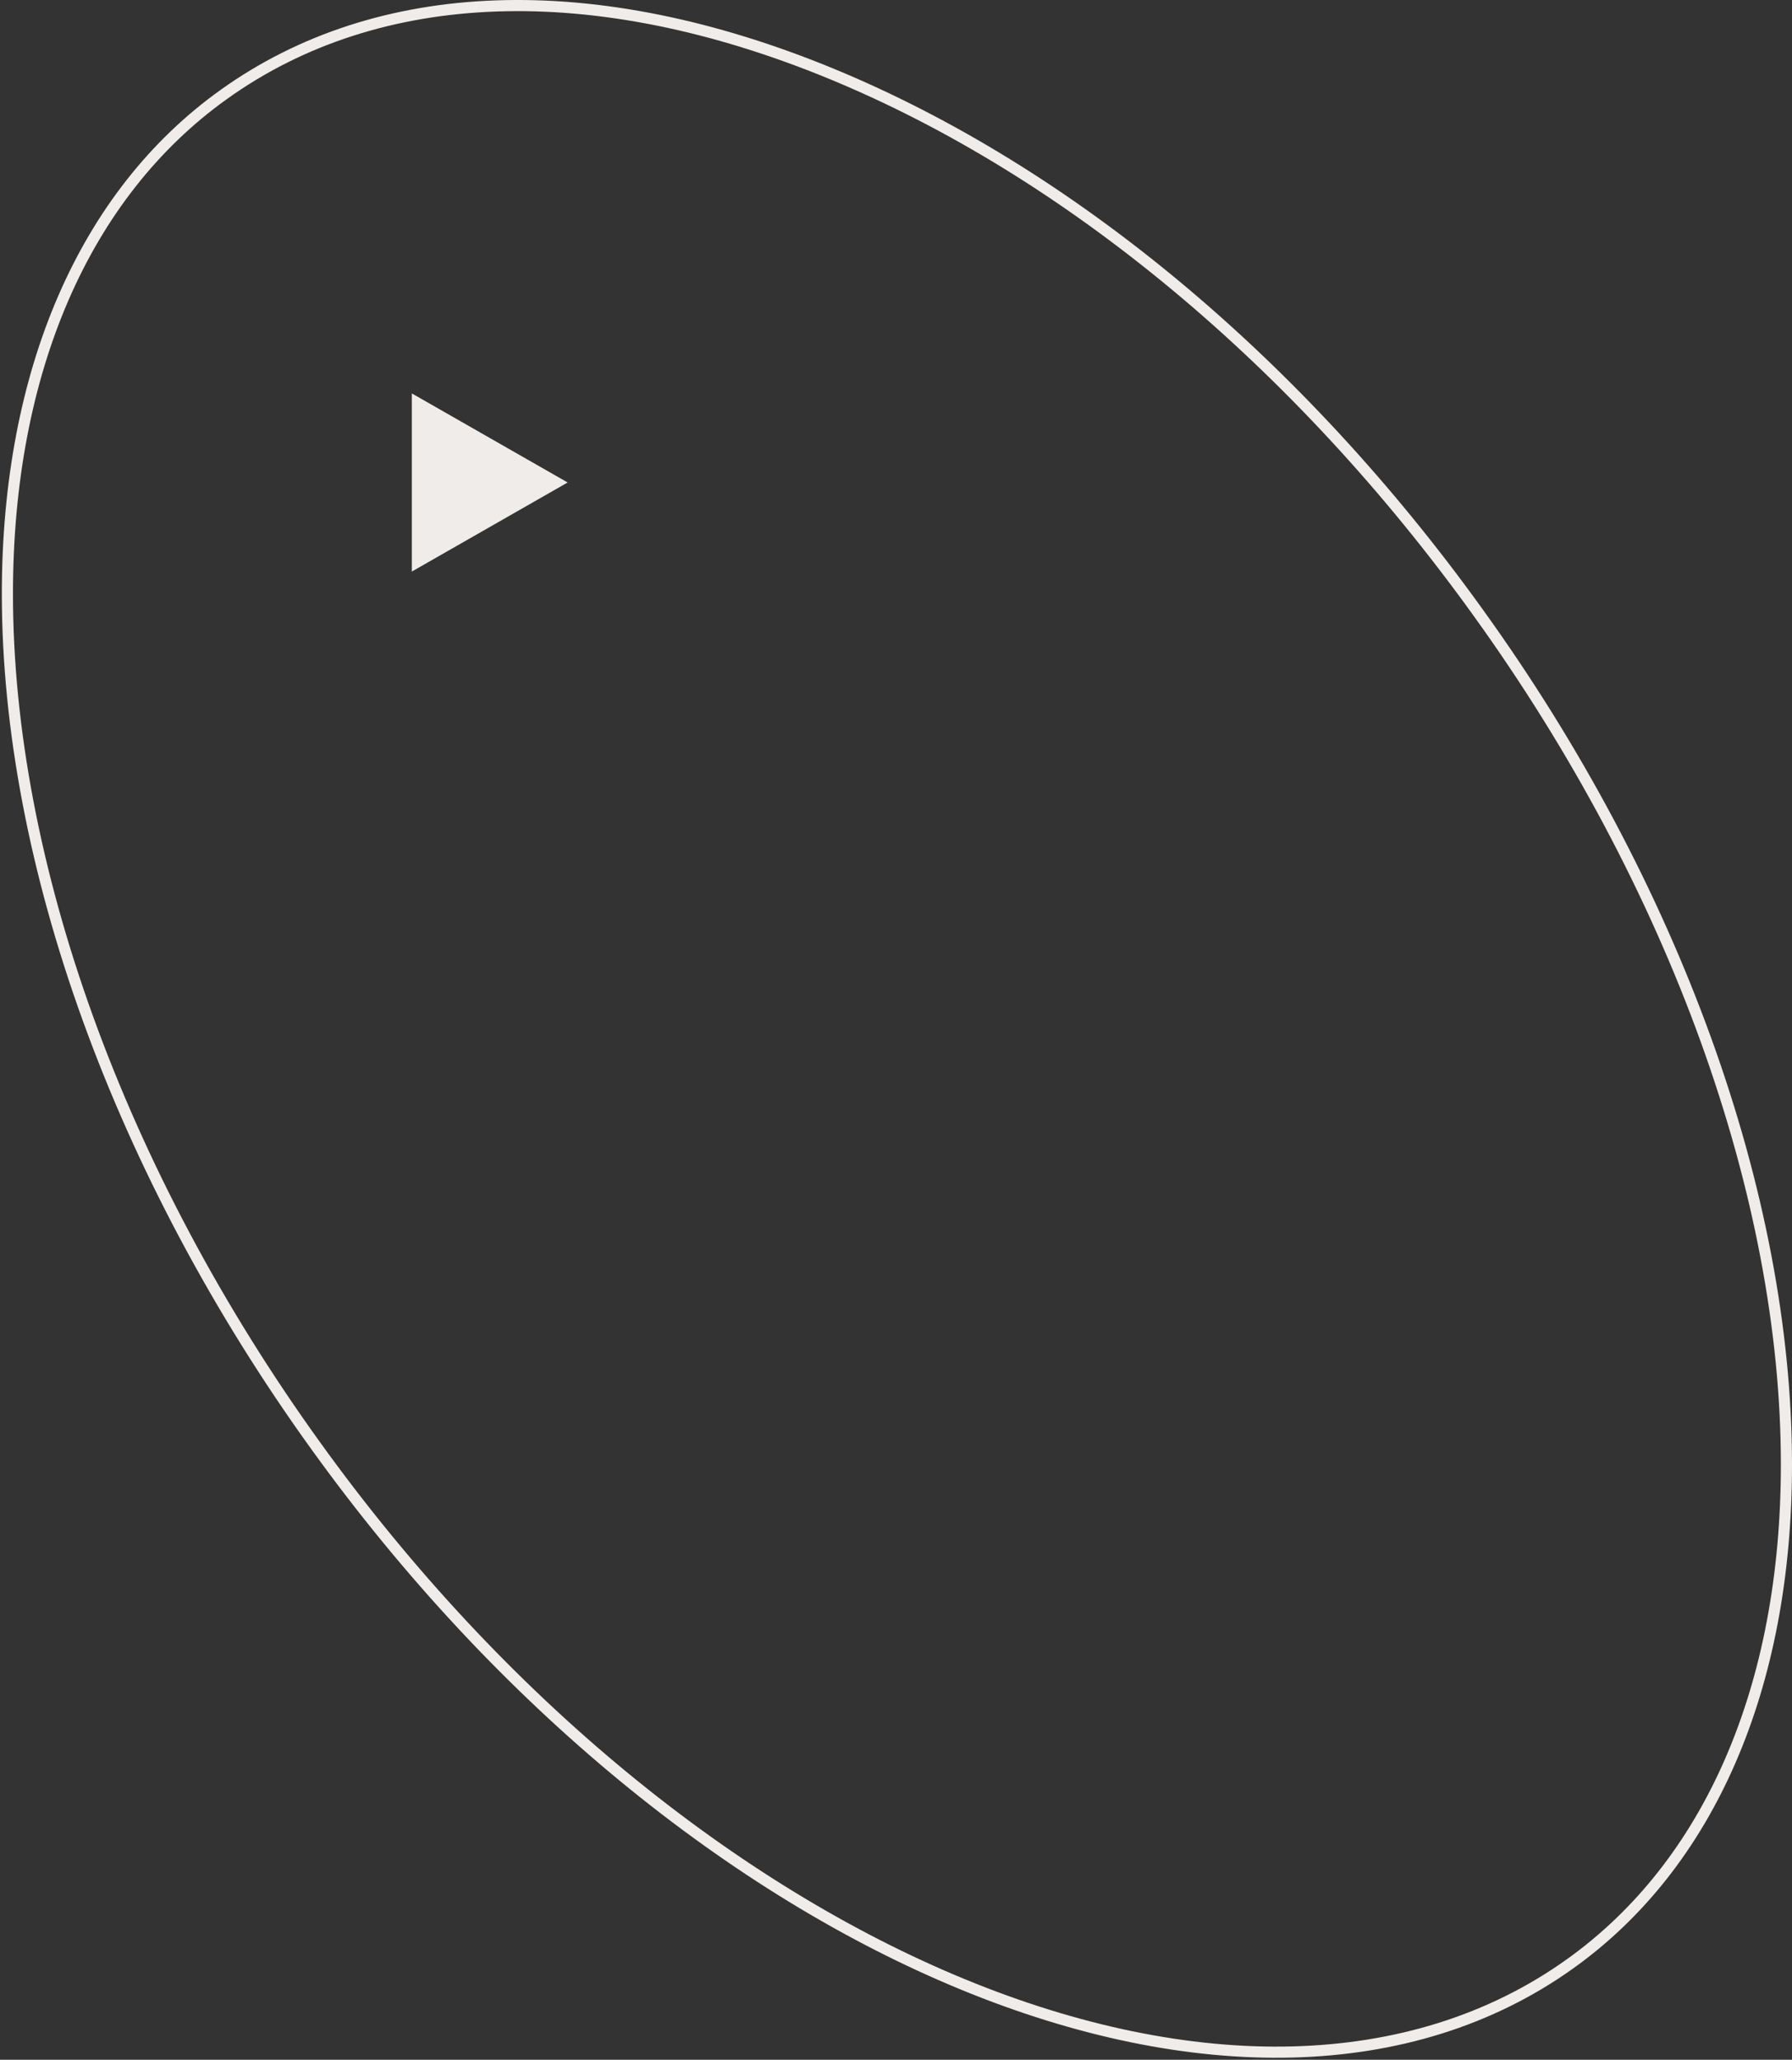 <svg width="161" height="185" viewBox="0 0 161 185" fill="none" xmlns="http://www.w3.org/2000/svg">
<rect x="0" y="0" width="161" height="185" fill="#333333" stroke="none"/>
<path d="M141.076 176.372L141.075 176.372C126.742 186.631 106.954 186.64 86.505 178.229C66.064 169.821 45.041 153.025 28.35 129.831L28.349 129.831C10.74 105.395 0.665 77.52 0.665 53.335C0.665 33.355 7.593 17.433 20.089 8.495L20.09 8.495C33.981 -1.463 53.371 -2.157 74.695 6.626C96.016 15.409 116.663 32.567 132.815 55.035L132.815 55.036C150.425 79.472 160.5 107.347 160.5 131.532C160.5 151.558 153.572 167.434 141.076 176.372Z" stroke="#F0ECE9"/>
<path d="M51 43.335L37 51.335L37 35.335L51 43.335Z" fill="#F0ECE9"/>
</svg>
